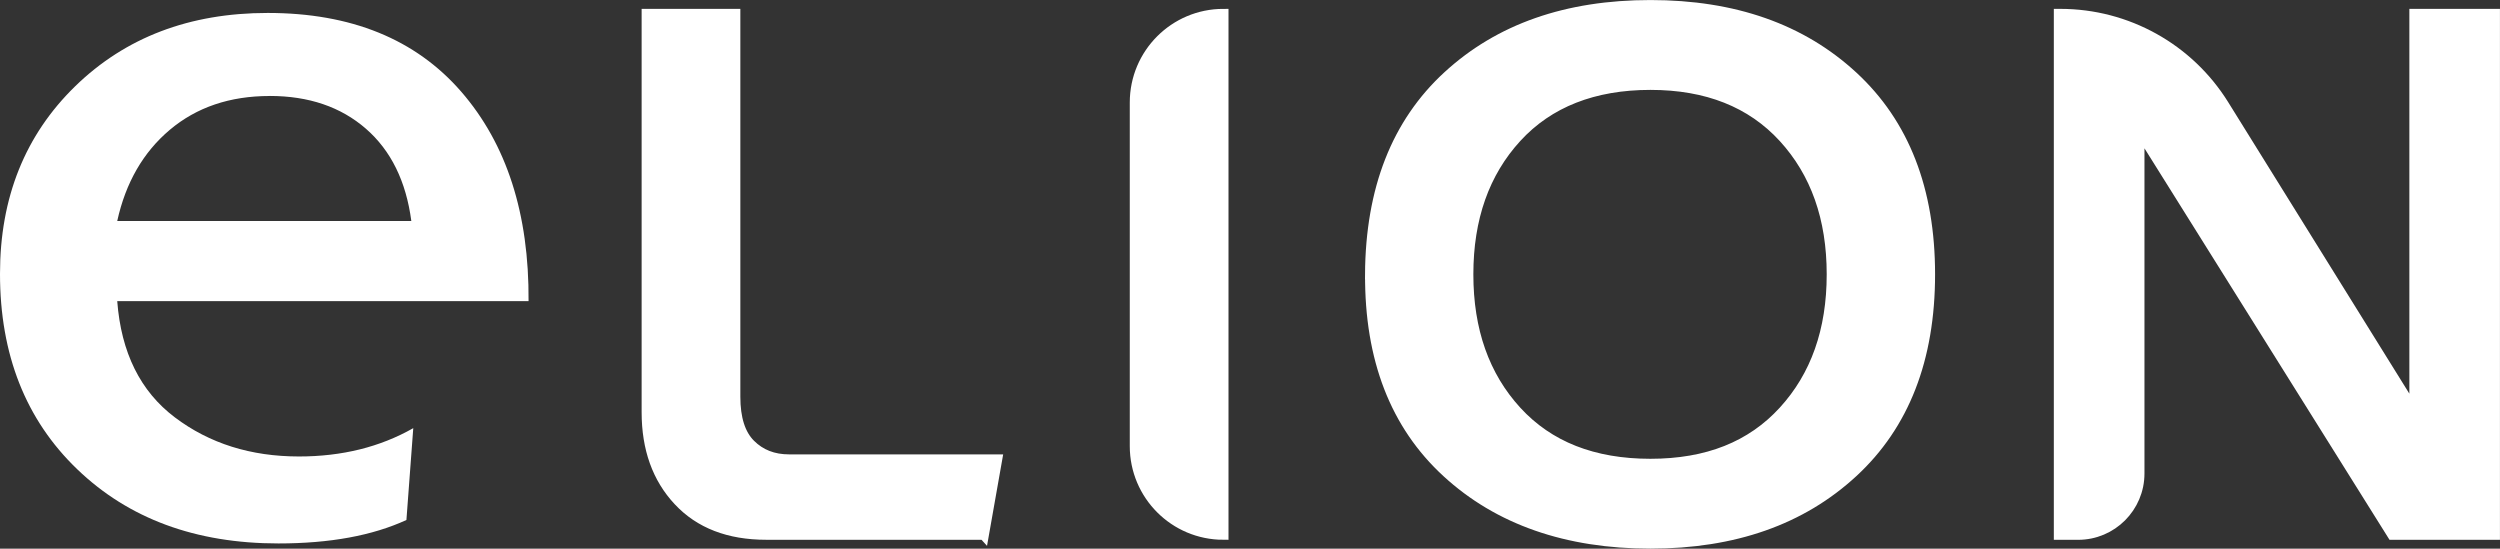<?xml version="1.0" encoding="UTF-8"?> <svg xmlns="http://www.w3.org/2000/svg" id="Livello_2" viewBox="0 0 606.27 133.05"><rect x="0" y="0" width="606.27" height="133.05" fill="#333333" stroke="none"/><g id="Layer_1"><path d="M0,66.4c0-18.48,6.08-33.64,18.24-45.49C30.41,9.07,45.96,3.14,64.92,3.14c20.22,0,35.85,6.36,46.91,19.07,11.05,12.72,16.5,29.66,16.35,50.82H28.43c.95,12.48,5.61,21.88,13.98,28.19,8.37,6.32,18.4,9.48,30.09,9.48,10.43,0,19.67-2.29,27.72-6.87l-1.66,22.27c-8.22,3.79-18.56,5.69-31.04,5.69-20.06,0-36.33-6-48.81-18.01C6.24,101.79,0,85.99,0,66.4ZM65.39,23.28c-9.64,0-17.69,2.73-24.17,8.17-6.48,5.45-10.74,12.84-12.79,22.15h71.32c-1.27-9.63-4.94-17.1-11.02-22.39-6.08-5.29-13.86-7.94-23.34-7.94Z" fill="#fff"></path><path d="M238.57,129.66h-52.76c-9.06,0-16.16-2.74-21.28-8.23-5.13-5.48-7.69-12.64-7.69-21.46V3.39h21.46v92.83c0,5.25,1.22,9.09,3.67,11.54,2.44,2.45,5.57,3.67,9.39,3.67h50.44l-3.22,18.24Z" fill="#fff" stroke="#fff" stroke-miterlimit="10" stroke-width="2.48"></path><path d="M296.68,3.39v126.27h0c-11.85,0-21.46-9.61-21.46-21.46V24.85c0-11.85,9.61-21.46,21.46-21.46h0Z" fill="#fff" stroke="#fff" stroke-miterlimit="10" stroke-width="2.48"></path><path d="M332.27,66.53c.12-20.63,6.41-36.67,18.87-48.11,12.46-11.45,28.82-17.17,49.1-17.17s36.64,5.75,49.1,17.26c12.46,11.51,18.69,27.52,18.69,48.02s-6.23,36.52-18.69,48.02c-12.46,11.51-28.83,17.26-49.1,17.26s-36.85-5.75-49.36-17.26c-12.52-11.51-18.72-27.51-18.6-48.02ZM367.77,33.35c-7.81,8.53-11.71,19.58-11.71,33.18s3.9,24.65,11.71,33.18c7.81,8.53,18.63,12.79,32.46,12.79s24.47-4.26,32.28-12.79c7.81-8.52,11.72-19.58,11.72-33.18s-3.91-24.65-11.72-33.18c-7.81-8.52-18.57-12.79-32.28-12.79s-24.65,4.26-32.46,12.79Z" fill="#fff" stroke="#fff" stroke-miterlimit="10" stroke-width="2.48"></path><path d="M499.32,3.39h.33c16.14,0,31.13,8.33,39.65,22.04l46.23,74.38V3.39h19.49v126.27h-24.86l-61.35-98.01v83.17c0,8.2-6.65,14.85-14.85,14.85h-4.65V3.39Z" fill="#fff" stroke="#fff" stroke-miterlimit="10" stroke-width="2.48"></path></g></svg> 